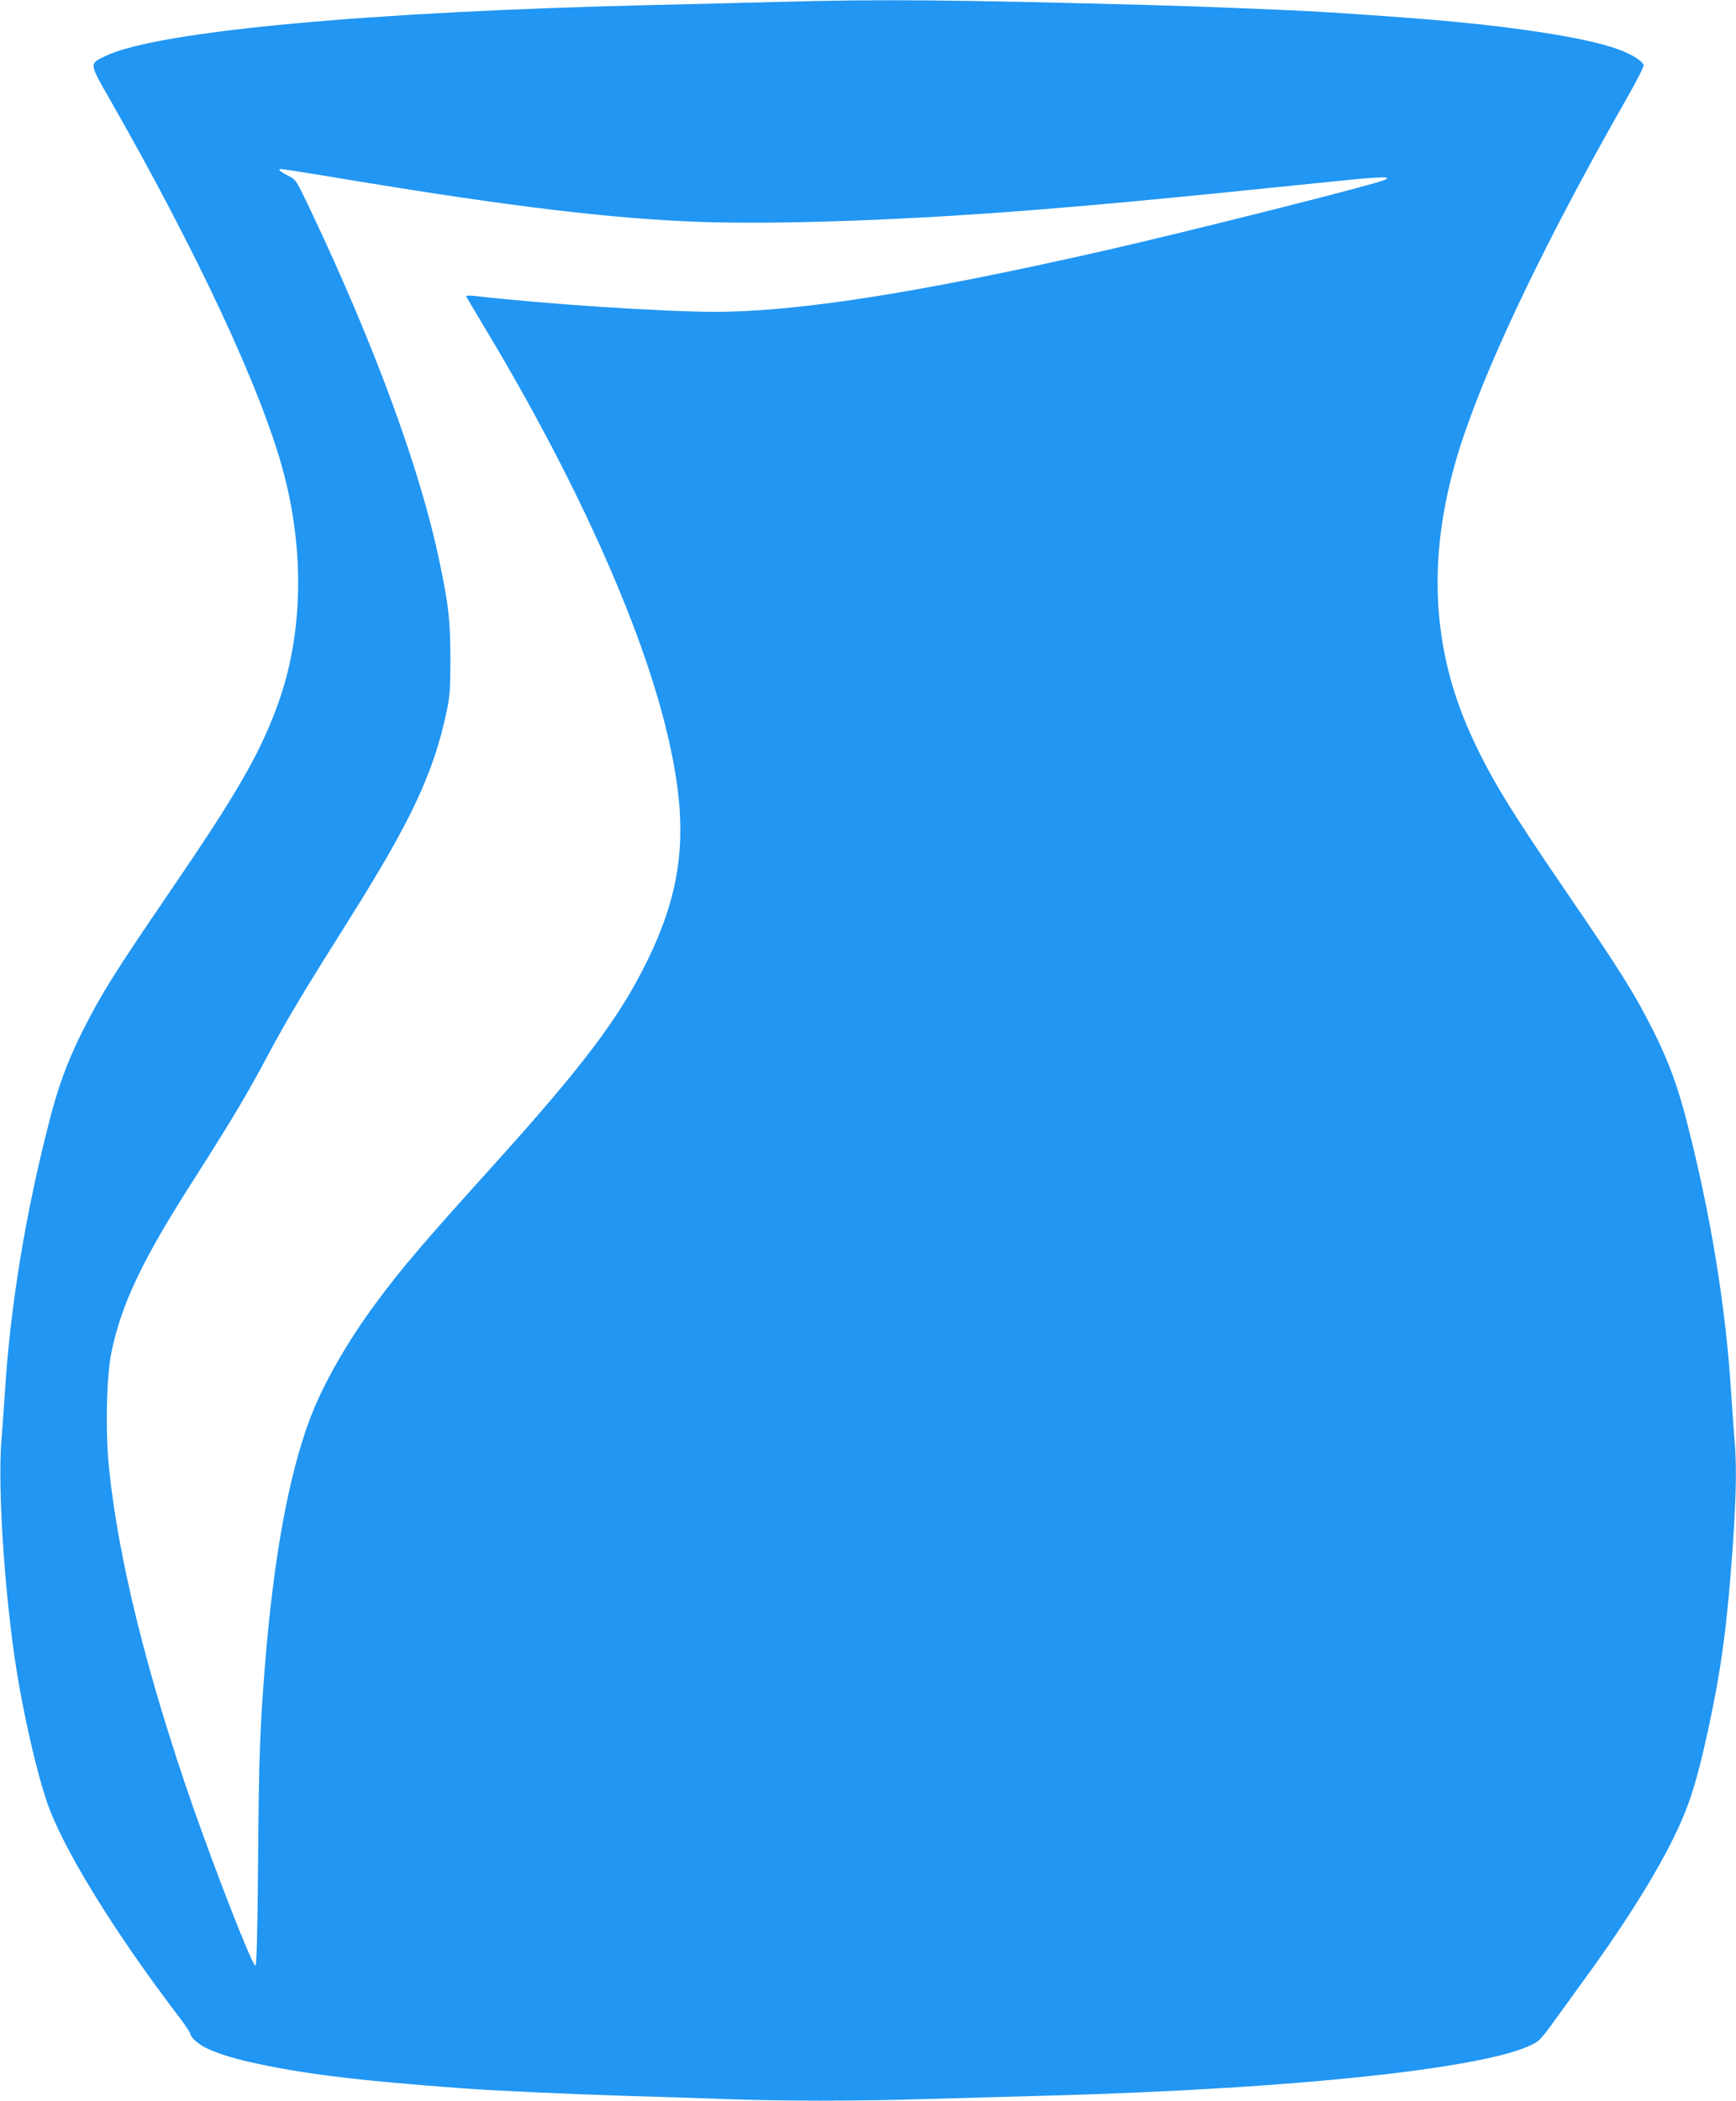 <?xml version="1.0" standalone="no"?>
<!DOCTYPE svg PUBLIC "-//W3C//DTD SVG 20010904//EN"
 "http://www.w3.org/TR/2001/REC-SVG-20010904/DTD/svg10.dtd">
<svg version="1.0" xmlns="http://www.w3.org/2000/svg"
 width="1058pt" height="1280pt" viewBox="0 0 1058 1280"
 preserveAspectRatio="xMidYMid meet">
<g transform="translate(0,1280) scale(0.1,-0.1)"
fill="#2196f3" stroke="none">
<path d="M4770 12789 c-157 -4 -501 -13 -765 -19 -1753 -40 -3045 -160 -3362
-311 -100 -48 -101 -42 25 -262 534 -935 920 -1761 1055 -2257 135 -493 124
-1004 -28 -1427 -110 -304 -248 -544 -661 -1148 -339 -497 -415 -618 -534
-854 -89 -178 -147 -336 -200 -545 -146 -567 -237 -1126 -270 -1646 -6 -96
-15 -222 -20 -280 -29 -314 26 -1075 111 -1535 48 -261 107 -509 160 -670 91
-281 408 -798 815 -1331 35 -47 64 -90 64 -97 0 -18 47 -61 89 -82 67 -34 158
-63 276 -90 316 -71 647 -112 1300 -160 188 -14 647 -35 975 -45 201 -6 480
-15 620 -20 328 -13 822 -13 1215 0 171 5 495 14 720 20 1564 41 2791 175
3015 331 14 9 48 49 75 87 28 39 110 152 182 251 255 347 456 664 574 906 93
189 140 337 209 654 82 380 116 638 150 1116 22 321 25 507 10 665 -5 58 -14
184 -20 280 -33 520 -124 1079 -270 1646 -53 209 -111 367 -200 545 -120 238
-196 360 -543 867 -341 499 -455 687 -571 941 -258 565 -272 1167 -42 1836
173 505 522 1225 988 2042 63 110 108 199 105 207 -12 30 -88 74 -180 104
-157 52 -435 101 -803 142 -249 27 -477 45 -939 75 -194 13 -752 35 -1115 45
-1203 32 -1615 35 -2210 19z m-2617 -1089 c972 -160 1571 -232 2109 -252 457
-16 1164 7 1903 62 509 39 896 75 1997 188 262 27 333 28 272 4 -90 -35 -1169
-307 -1689 -426 -1145 -260 -1880 -376 -2390 -376 -315 0 -1055 49 -1464 97
-31 3 -52 2 -50 -3 2 -5 61 -103 130 -219 523 -872 915 -1735 1078 -2374 156
-611 128 -985 -110 -1467 -165 -335 -384 -626 -914 -1214 -446 -494 -575 -645
-729 -853 -180 -242 -331 -507 -410 -720 -128 -344 -219 -845 -271 -1492 -31
-395 -37 -548 -42 -1183 -4 -477 -9 -652 -17 -649 -21 6 -235 554 -381 971
-279 801 -454 1507 -510 2056 -24 226 -16 570 15 715 63 296 189 560 493 1035
241 378 331 529 459 769 119 223 216 384 501 837 374 595 510 885 589 1259 20
96 23 138 23 325 -1 230 -10 318 -66 585 -114 552 -391 1309 -782 2135 -90
190 -94 196 -137 217 -54 28 -71 43 -47 43 10 0 208 -31 440 -70z"/>
</g>
</svg>
